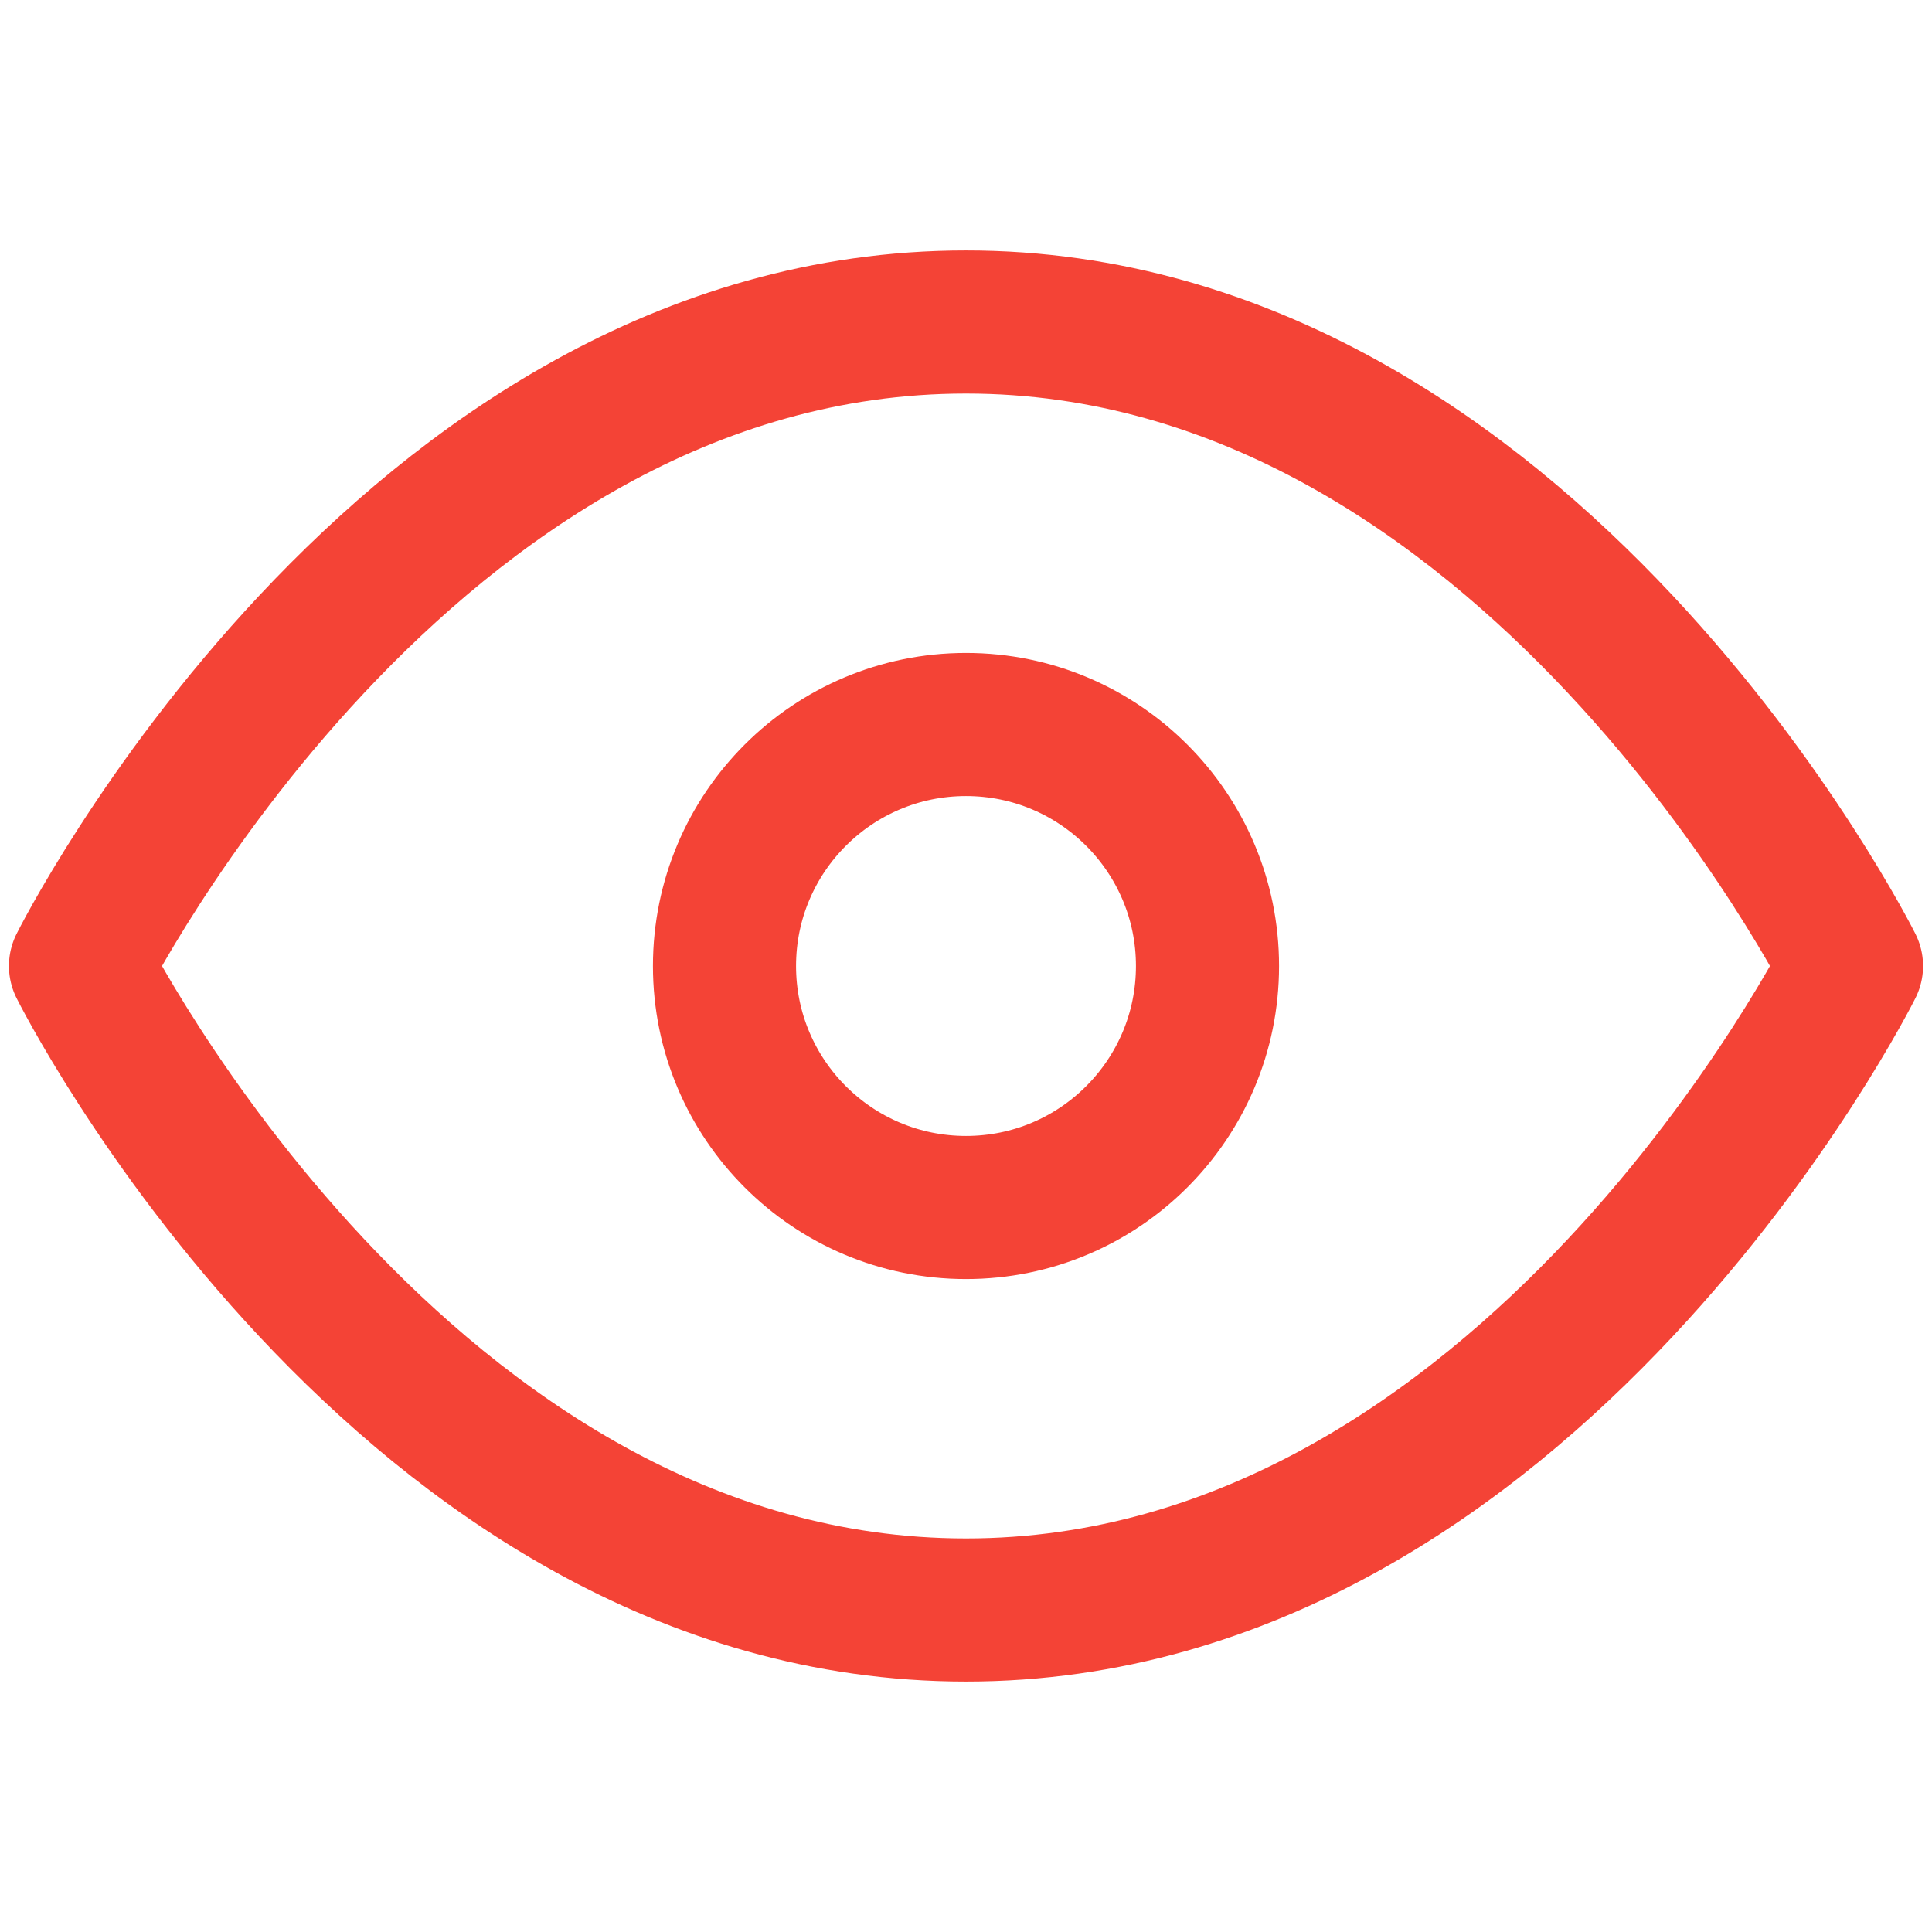 <svg width="27" height="27" viewBox="0 0 27 27" fill="none" xmlns="http://www.w3.org/2000/svg">
<path d="M1.125 13.5C1.125 13.5 5.625 4.5 13.5 4.5C21.375 4.5 25.875 13.5 25.875 13.5C25.875 13.5 21.375 22.5 13.5 22.5C5.625 22.5 1.125 13.5 1.125 13.5Z" stroke="#F44336" stroke-width="2" stroke-linecap="round" stroke-linejoin="round"/>
<path d="M13.5 16.875C15.364 16.875 16.875 15.364 16.875 13.5C16.875 11.636 15.364 10.125 13.5 10.125C11.636 10.125 10.125 11.636 10.125 13.5C10.125 15.364 11.636 16.875 13.5 16.875Z" stroke="#F44336" stroke-width="2" stroke-linecap="round" stroke-linejoin="round"/>
</svg>
